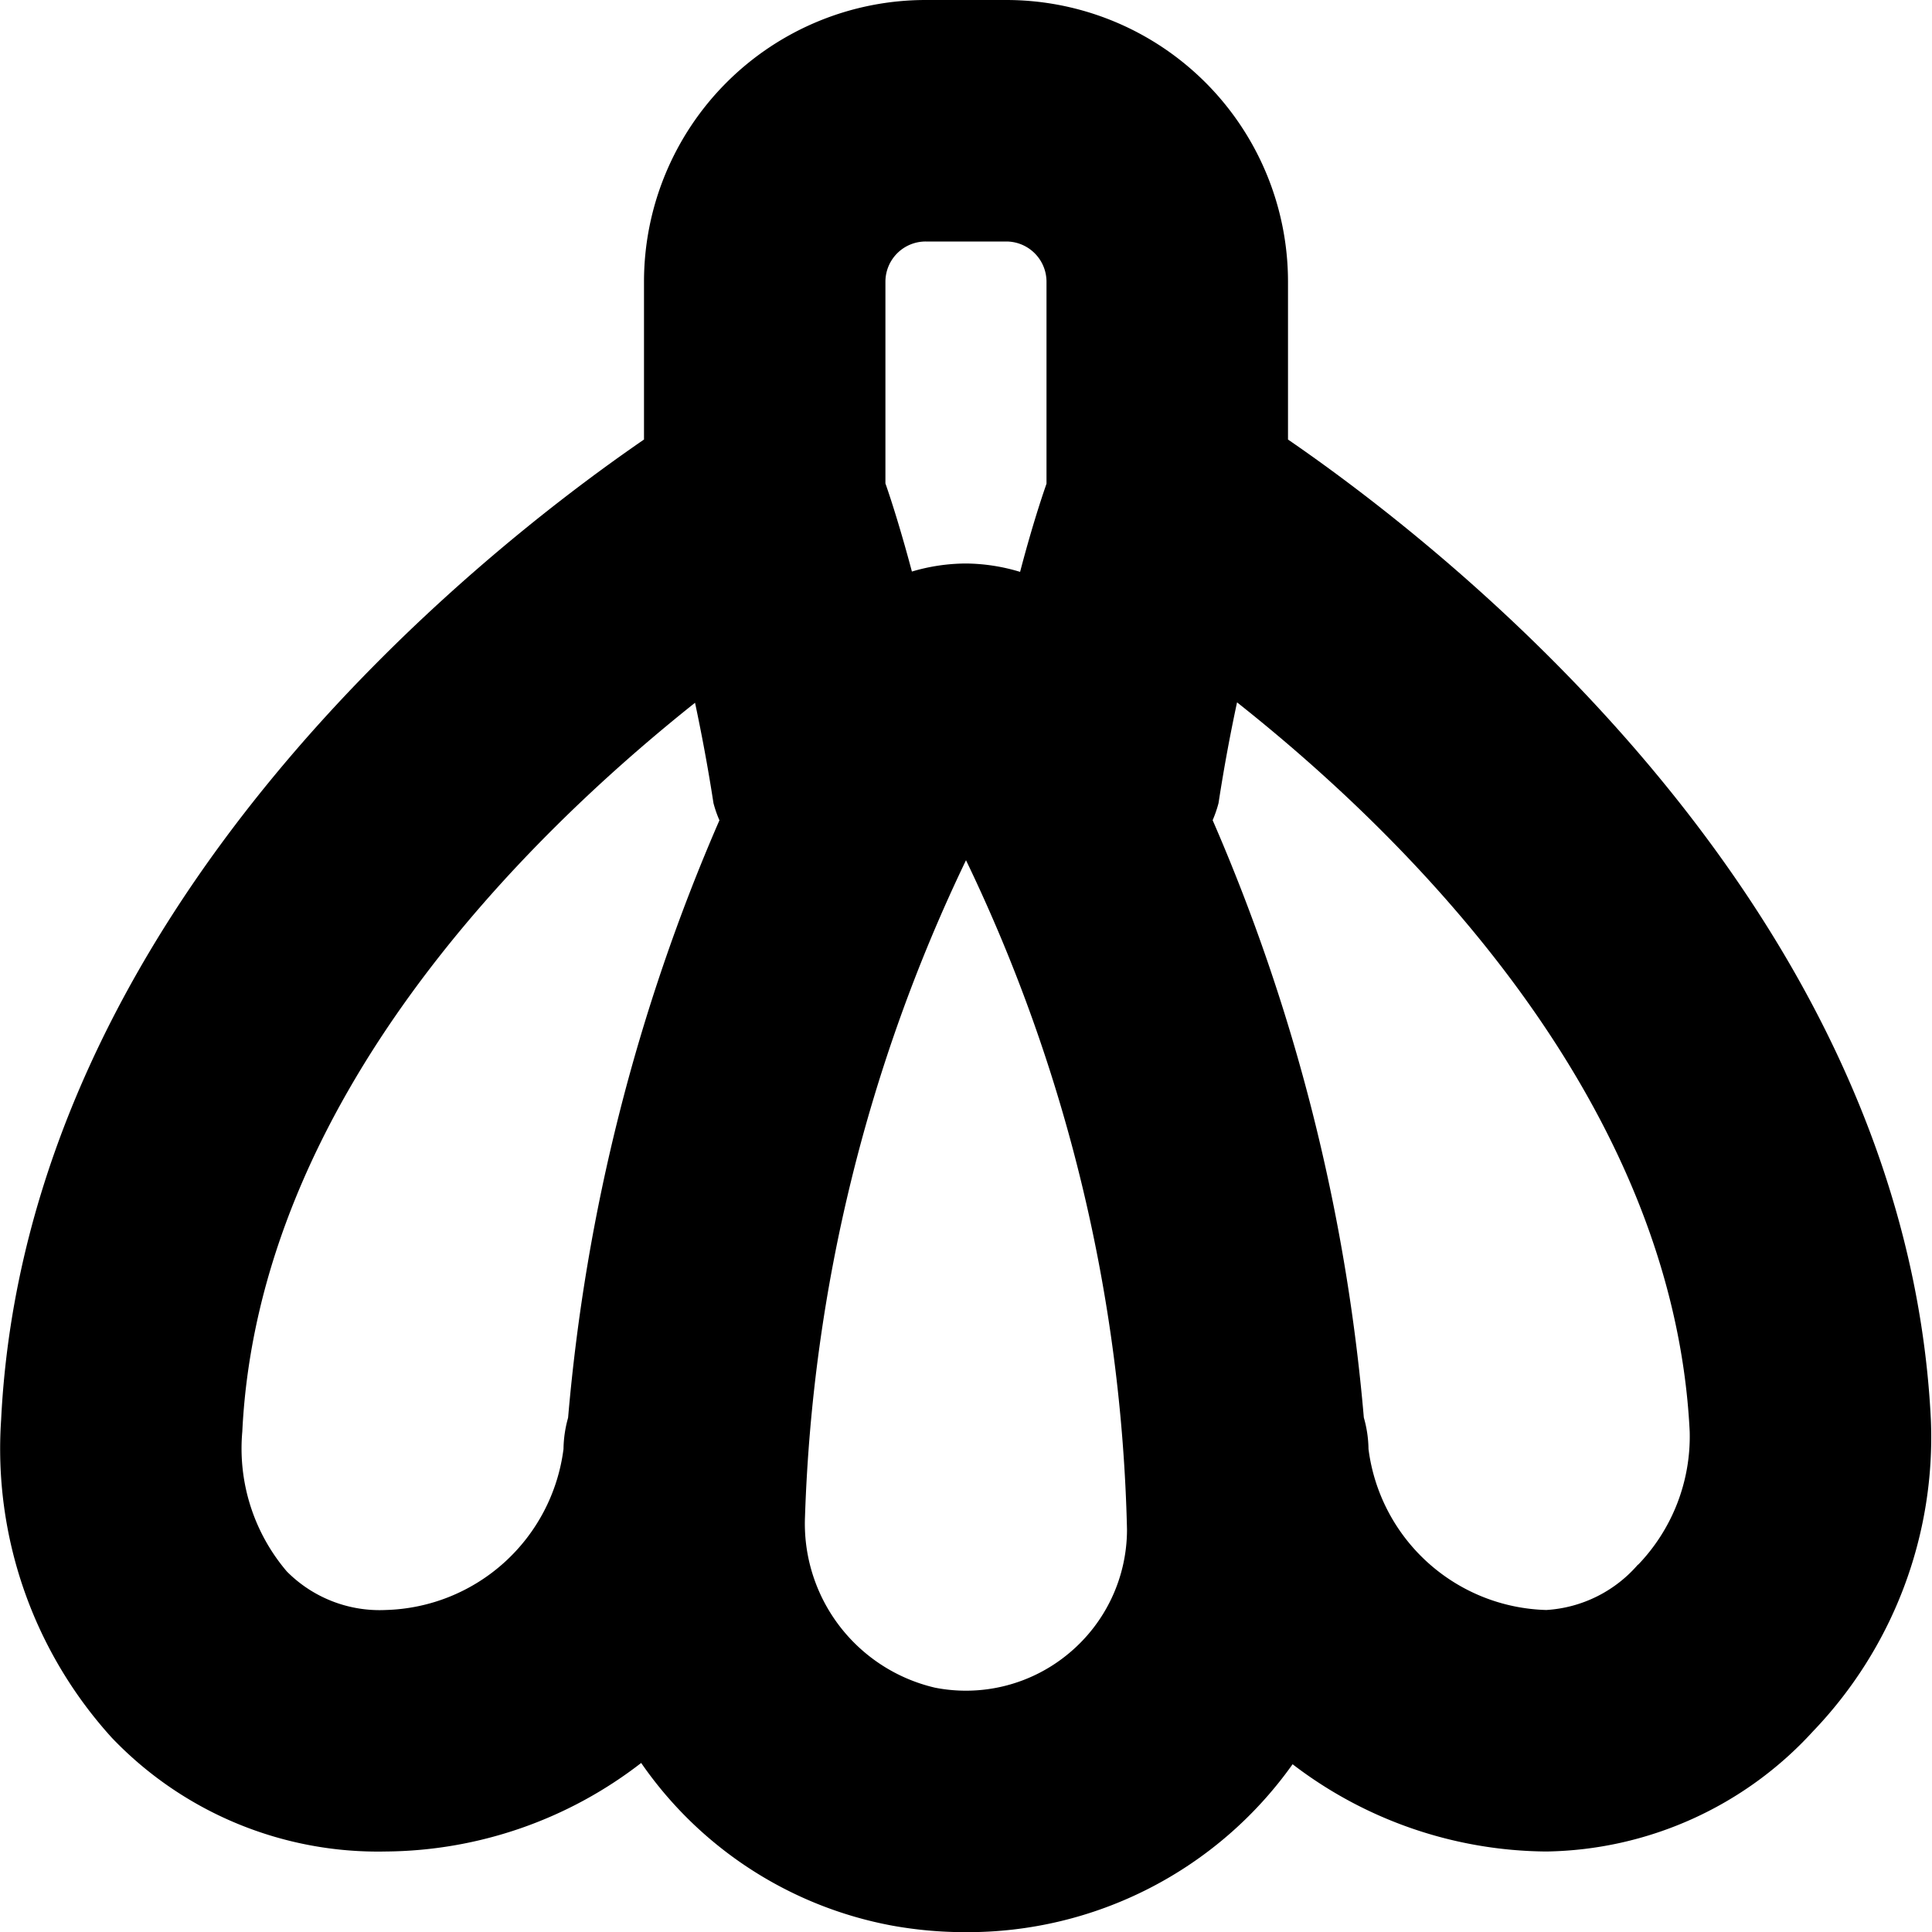 <?xml version="1.0" encoding="UTF-8"?>
<svg xmlns="http://www.w3.org/2000/svg" id="Layer_1" data-name="Layer 1" viewBox="0 0 24 24" width="512" height="512"><path d="M16,5.46V3.5A3.5,3.5,0,0,0,12.5,0h-1A3.5,3.5,0,0,0,8,3.5V5.46C5.945,6.872.325,11.3.014,17.637a5.338,5.338,0,0,0,1.377,3.952A4.57,4.57,0,0,0,4.791,23a5.242,5.242,0,0,0,3.174-1.1,4.869,4.869,0,0,0,3.119,2.021,5.105,5.105,0,0,0,.91.081,4.951,4.951,0,0,0,4.063-2.086A5.243,5.243,0,0,0,19.209,23a4.575,4.575,0,0,0,3.312-1.492,5.277,5.277,0,0,0,1.465-3.871C23.675,11.3,18.055,6.872,16,5.46ZM11.5,3h1a.5.5,0,0,1,.5.5V6.009c-.081.232-.2.606-.328,1.095A2.375,2.375,0,0,0,12,7h0a2.383,2.383,0,0,0-.672.1c-.13-.488-.248-.863-.329-1.095V3.5A.5.5,0,0,1,11.5,3ZM4.791,20a1.623,1.623,0,0,1-1.228-.479,2.355,2.355,0,0,1-.553-1.738c.2-4.126,3.547-7.4,5.624-9.053.078.367.157.78.229,1.247a1.45,1.45,0,0,0,.074.213,23.668,23.668,0,0,0-1.88,7.422A1.5,1.5,0,0,0,7,18,2.289,2.289,0,0,1,4.791,20Zm8.491.535a1.994,1.994,0,0,1-1.667.43A2.092,2.092,0,0,1,10,18.84a20.363,20.363,0,0,1,2-8.154A20.23,20.23,0,0,1,14,19,2,2,0,0,1,13.282,20.535Zm7.066-1.1A1.635,1.635,0,0,1,19.209,20,2.289,2.289,0,0,1,17,18a1.477,1.477,0,0,0-.058-.39,23.688,23.688,0,0,0-1.878-7.421,1.514,1.514,0,0,0,.073-.212c.072-.469.151-.883.23-1.252,2.077,1.643,5.419,4.912,5.623,9.058A2.3,2.3,0,0,1,20.348,19.439Z"/></svg>
